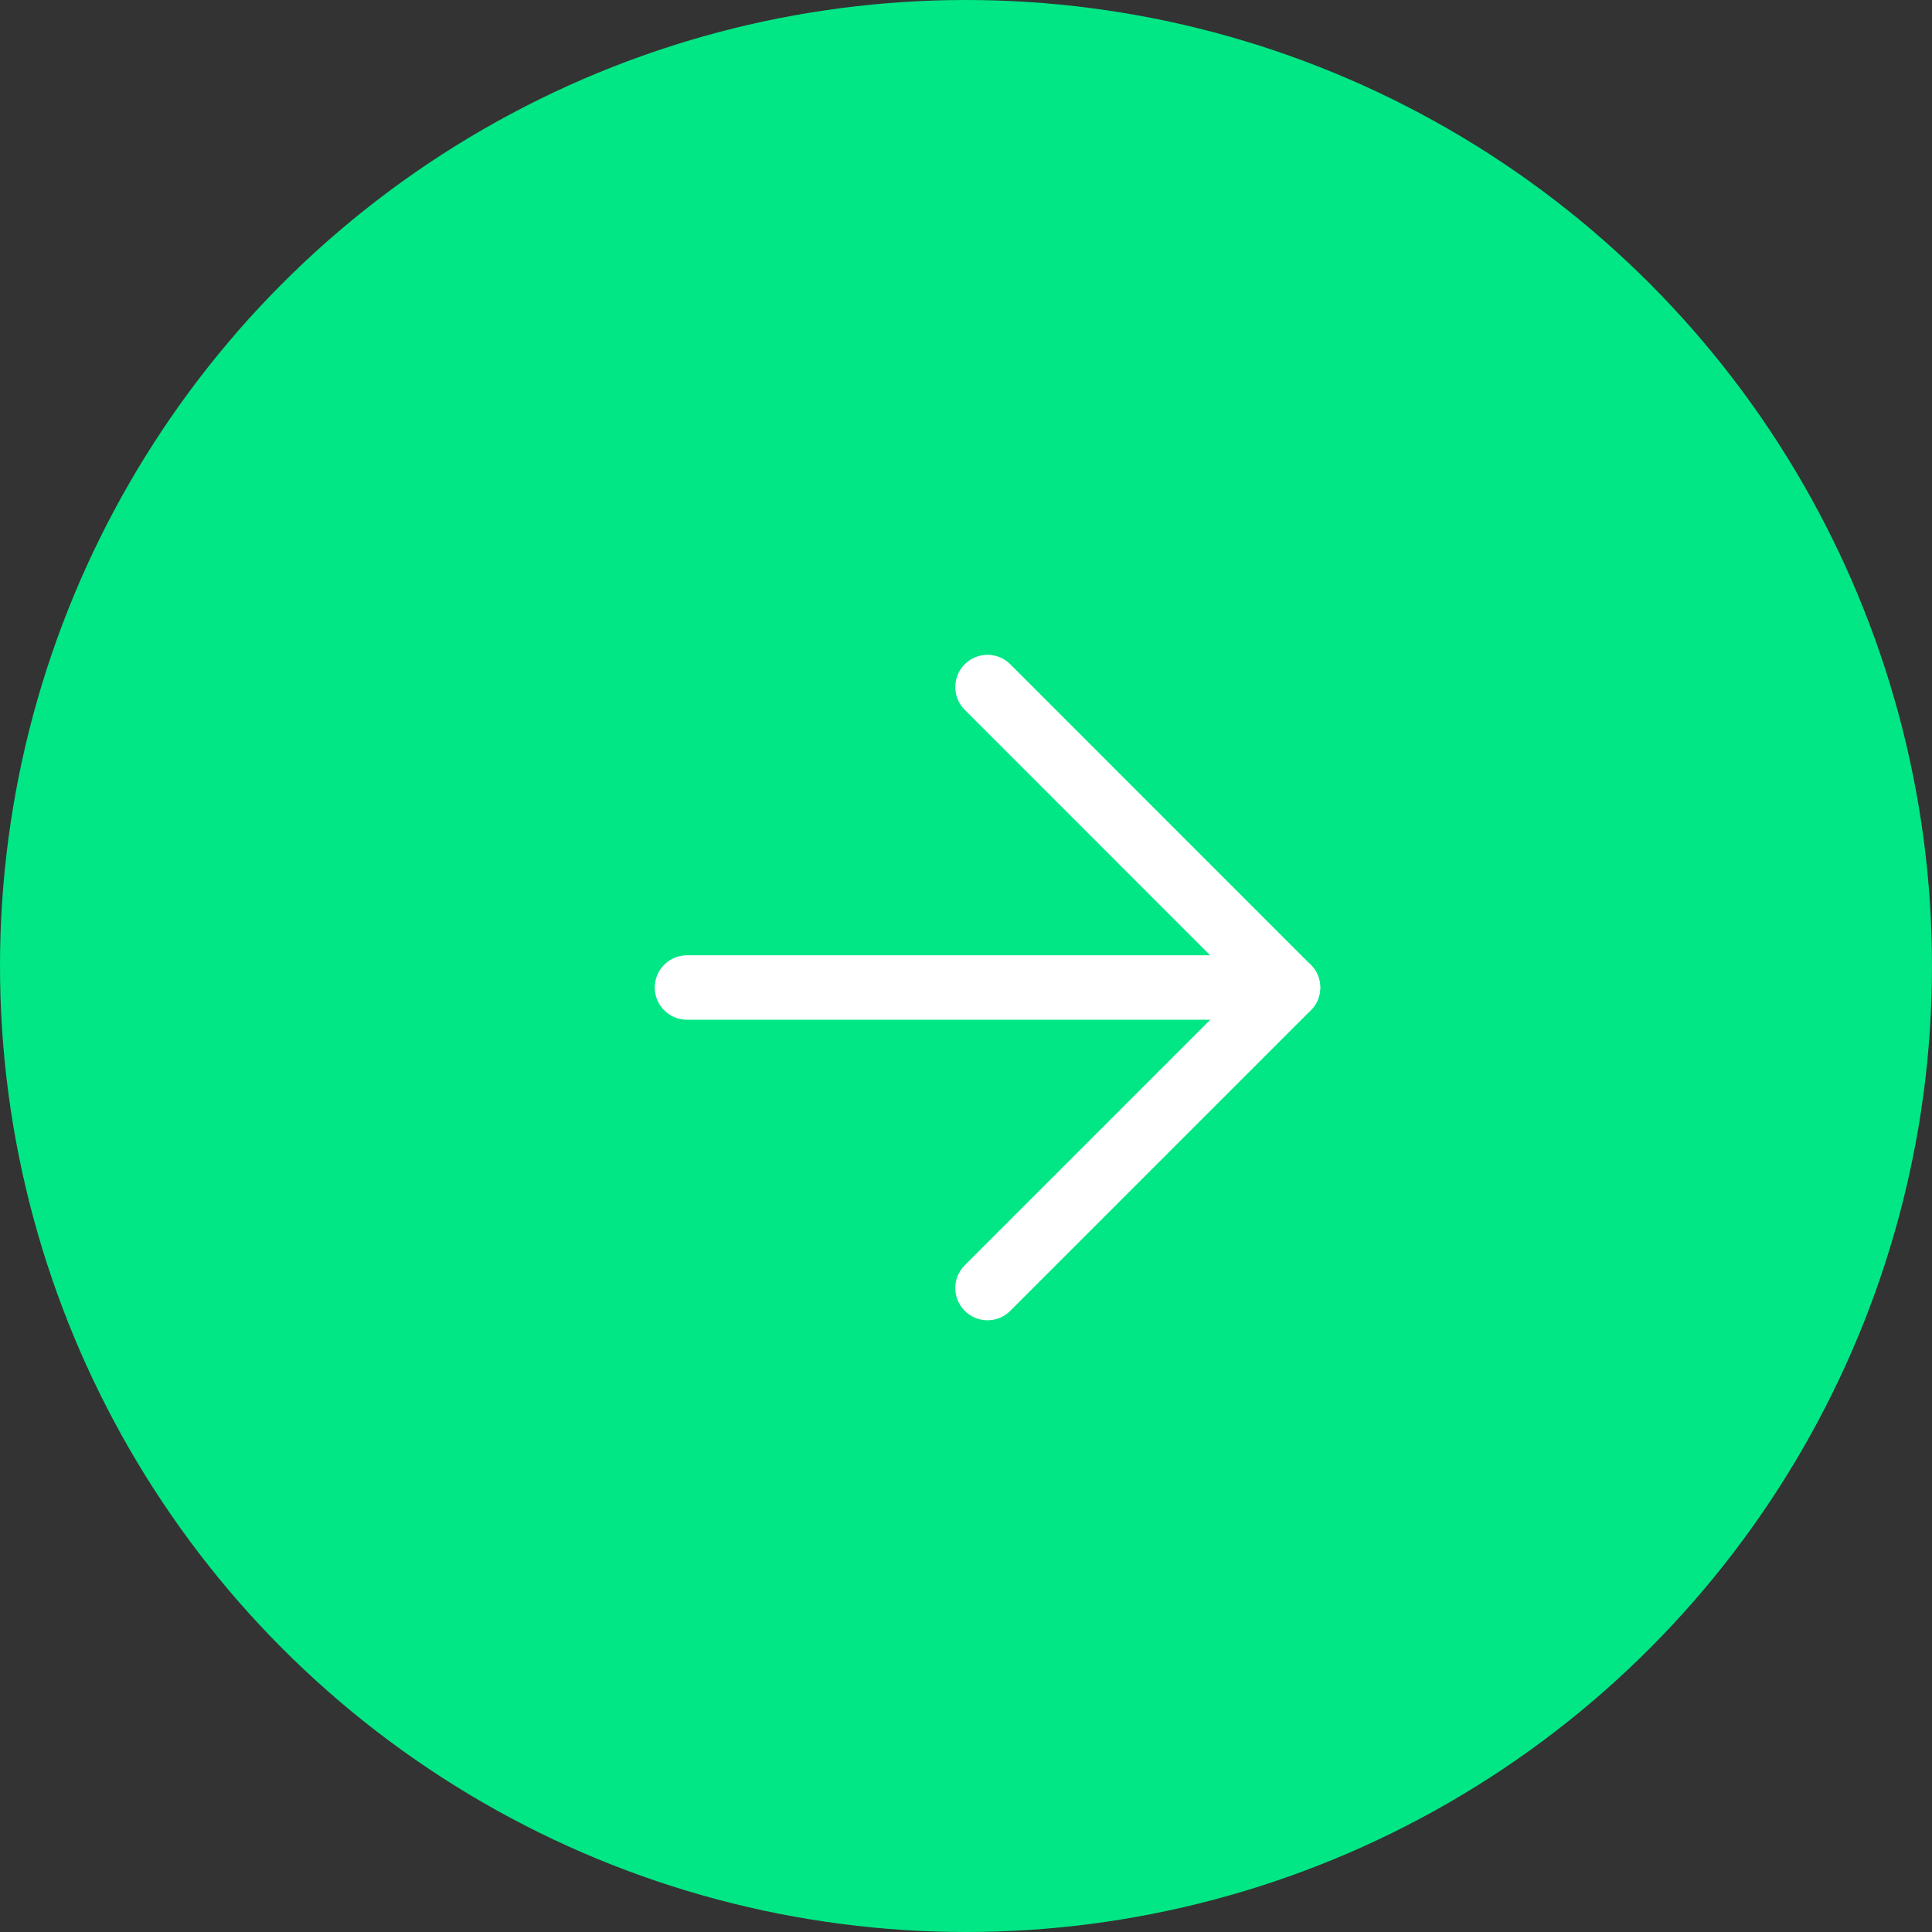 <?xml version="1.0" encoding="UTF-8"?> <svg xmlns="http://www.w3.org/2000/svg" width="30" height="30" viewBox="0 0 30 30" fill="none"><rect x="0" y="0" width="30" height="30" fill="#333333" stroke="none"/><circle cx="15" cy="15" r="15" fill="#01E785"></circle><rect width="16" height="16" transform="translate(7.333 7.334)" fill="#01E785"></rect><path d="M10.667 15.334H20" stroke="white" stroke-linecap="round" stroke-linejoin="round"></path><path d="M15.334 10.668L20 15.335L15.334 20.001" stroke="white" stroke-linecap="round" stroke-linejoin="round"></path></svg> 
